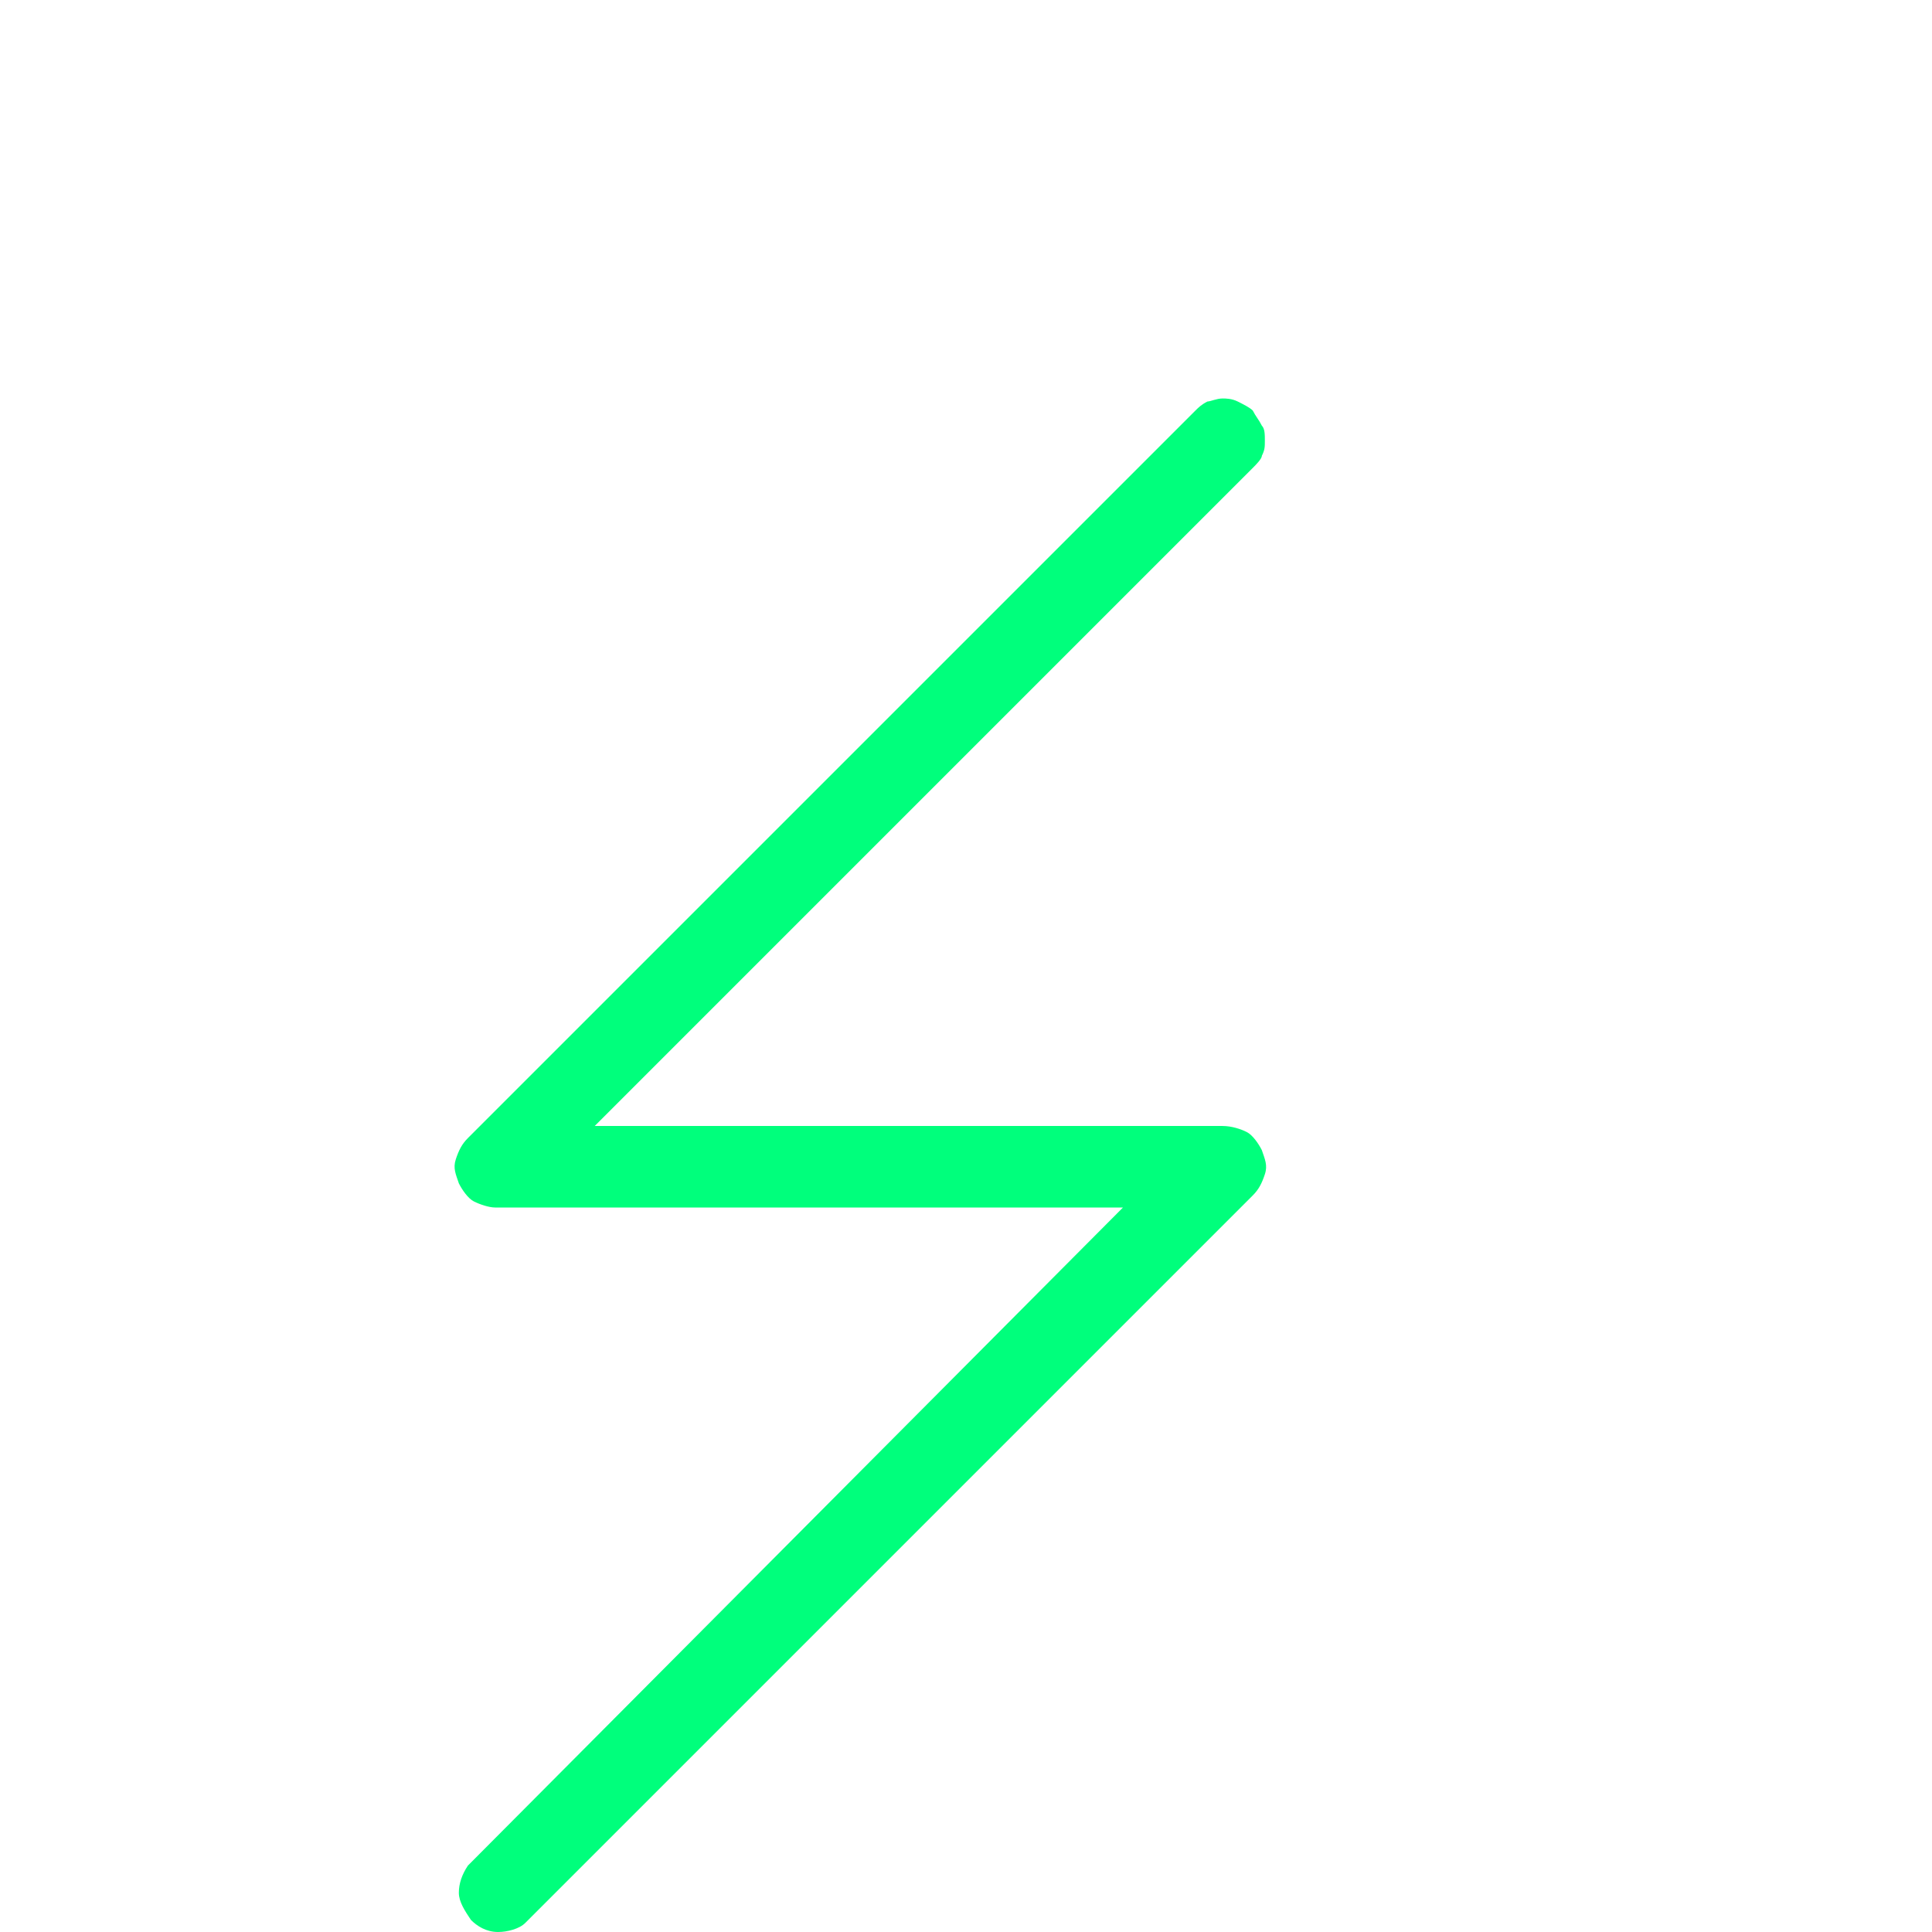 <?xml version="1.0" encoding="utf-8"?>
<!-- Generator: Adobe Illustrator 26.3.1, SVG Export Plug-In . SVG Version: 6.00 Build 0)  -->
<svg version="1.1" id="Capa_1" xmlns="http://www.w3.org/2000/svg" xmlns:xlink="http://www.w3.org/1999/xlink" x="0px" y="0px"
	 viewBox="0 0 64 64" style="enable-background:new 0 0 64 64;" xml:space="preserve">
<style type="text/css">
	.st0{fill:#00FF7C;}
</style>
<path class="st0" d="M40.5,37.3H19.7l21.8-21.8c0.1-0.1,0.3-0.3,0.3-0.4c0.1-0.2,0.1-0.3,0.1-0.5c0-0.2,0-0.4-0.1-0.5
	c-0.1-0.2-0.2-0.3-0.3-0.5c-0.1-0.1-0.3-0.2-0.5-0.3c-0.2-0.1-0.4-0.1-0.5-0.1c-0.2,0-0.4,0.1-0.5,0.1c-0.2,0.1-0.3,0.2-0.4,0.3
	L15.5,37.7c-0.2,0.2-0.3,0.4-0.4,0.7c-0.1,0.3,0,0.5,0.1,0.8c0.1,0.2,0.3,0.5,0.5,0.6c0.2,0.1,0.5,0.2,0.7,0.2h20.8L15.5,61.8
	c-0.2,0.3-0.3,0.6-0.3,0.9c0,0.3,0.2,0.6,0.4,0.9c0.2,0.2,0.5,0.4,0.9,0.4c0.3,0,0.7-0.1,0.9-0.3l24.1-24.1c0.2-0.2,0.3-0.4,0.4-0.7
	c0.1-0.3,0-0.5-0.1-0.8c-0.1-0.2-0.3-0.5-0.5-0.6C41.1,37.4,40.8,37.3,40.5,37.3z"/>
</svg>
